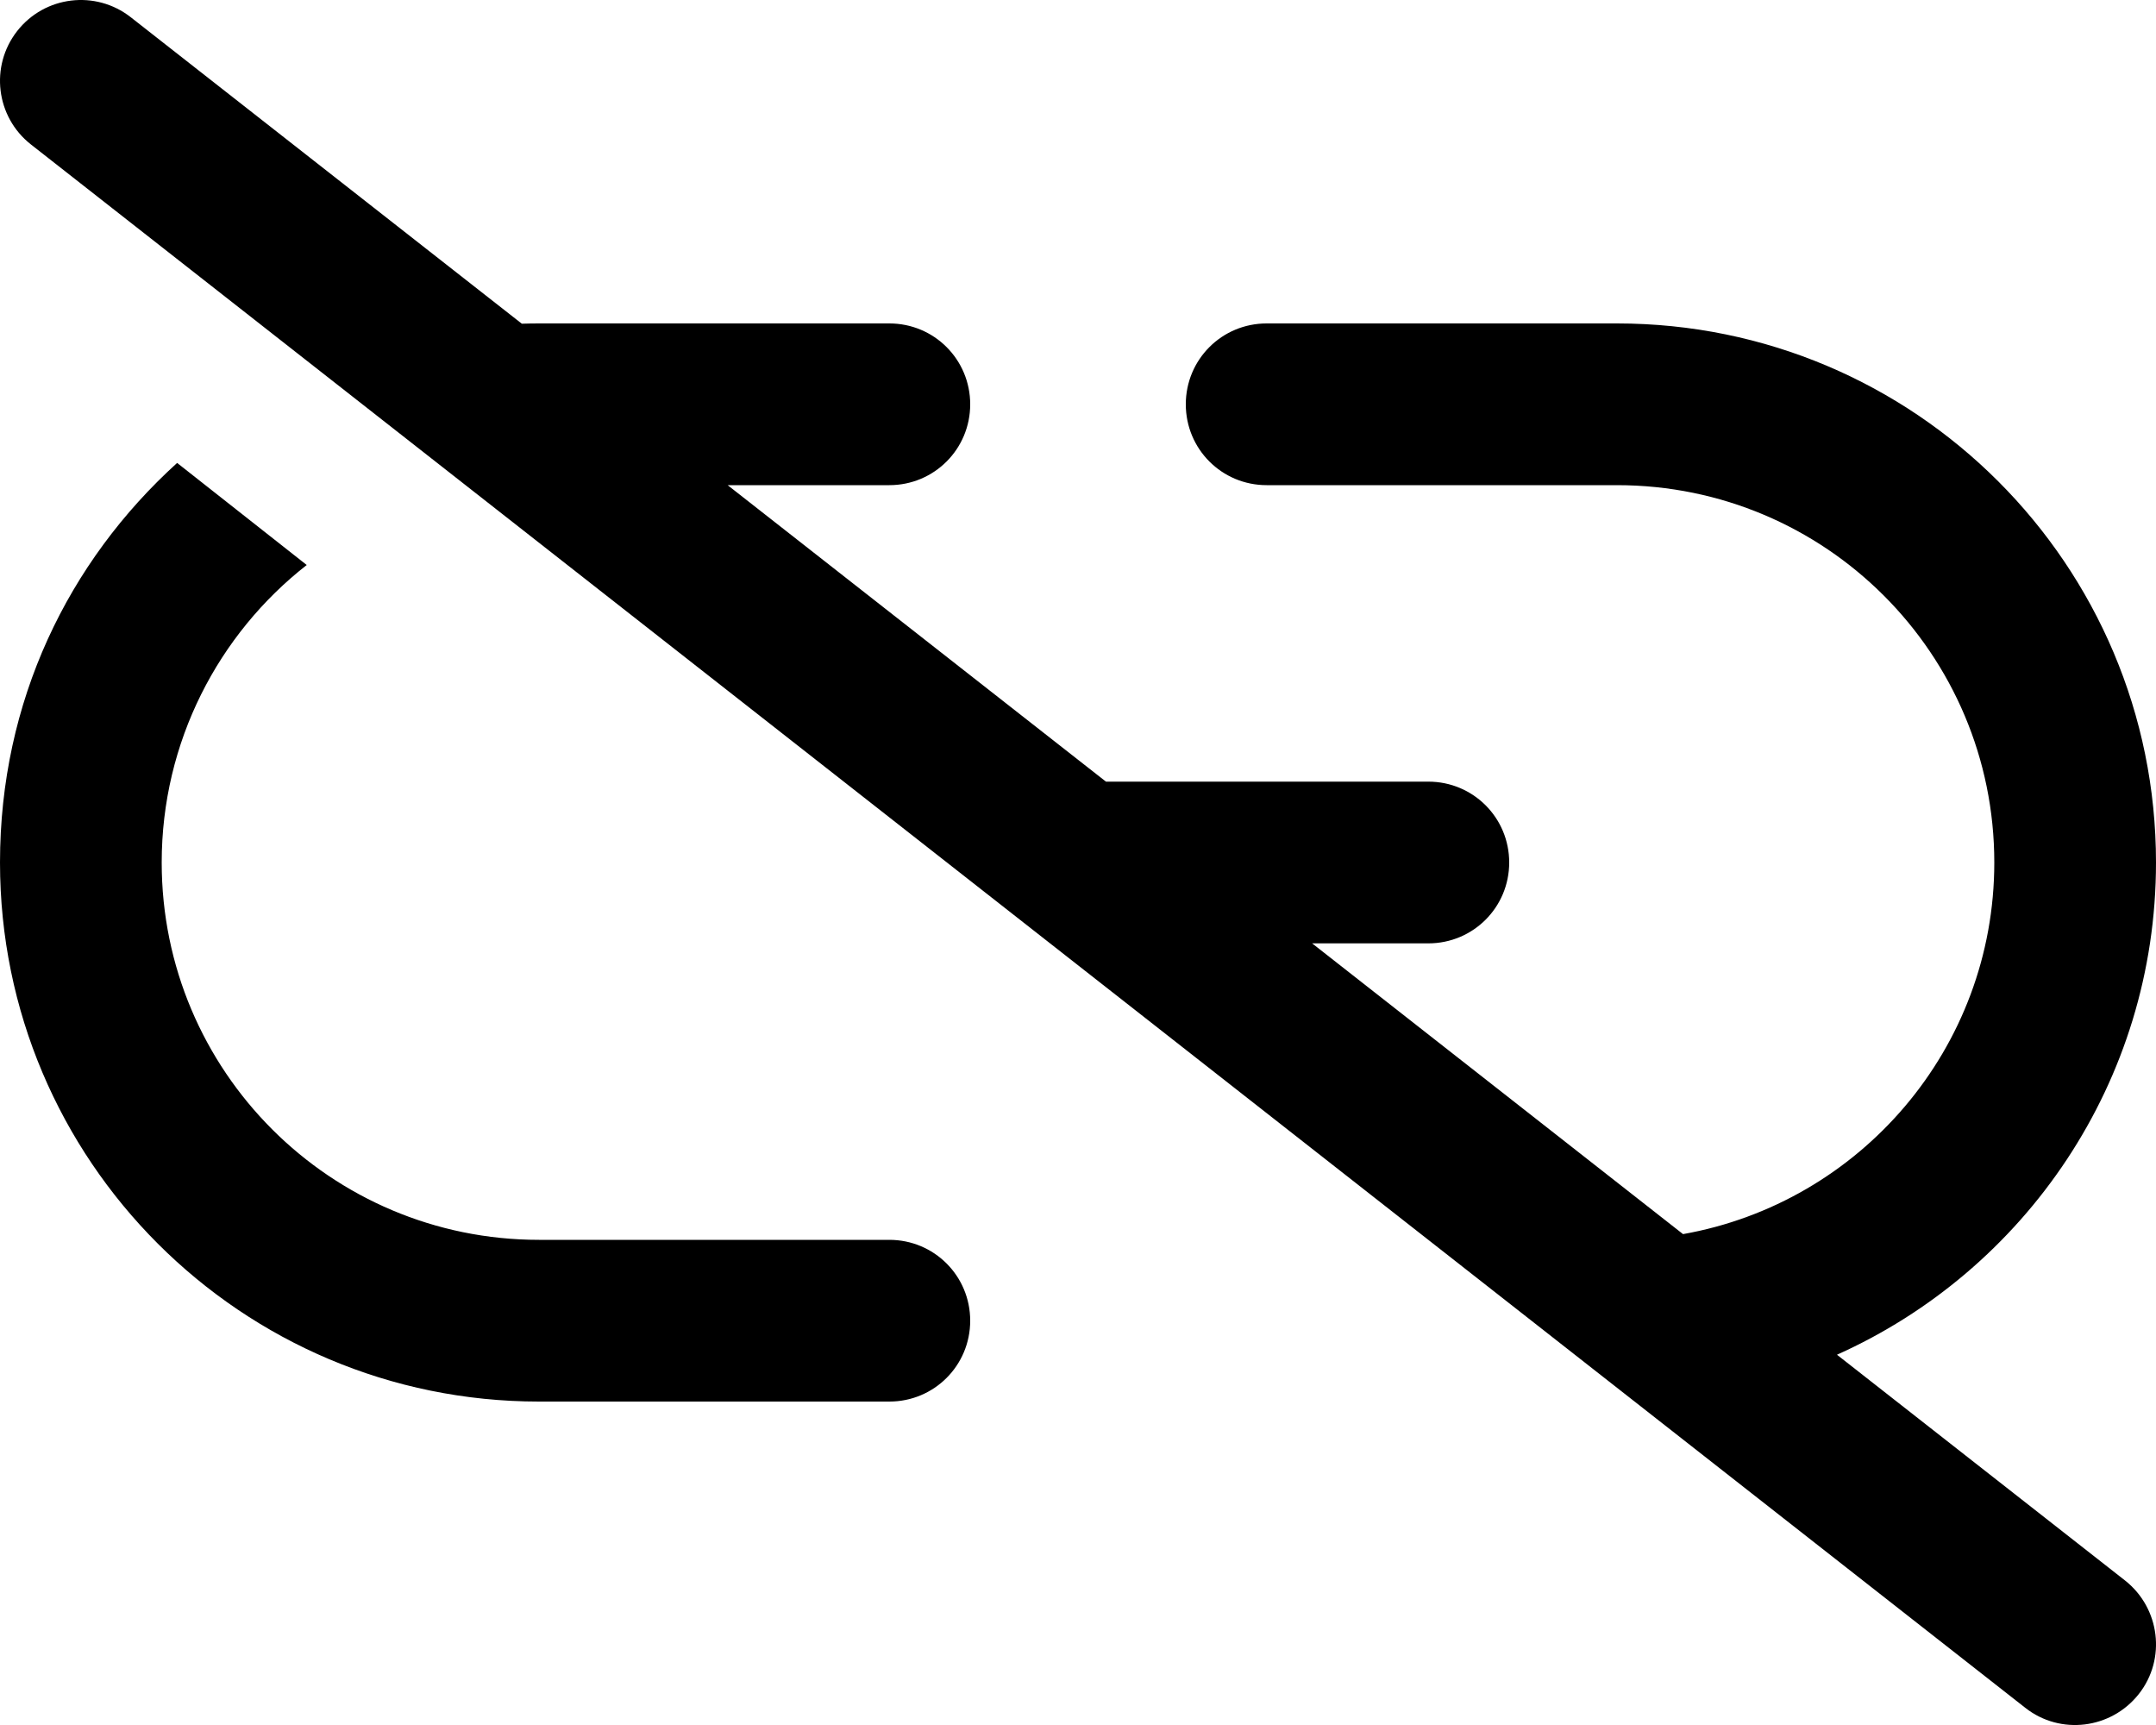 <svg xmlns="http://www.w3.org/2000/svg" viewBox="0 0 640 512"><!--! Font Awesome Pro 6.1.0 by @fontawesome - https://fontawesome.com License - https://fontawesome.com/license (Commercial License) Copyright 2022 Fonticons, Inc. --><path d="M154.9 96.08C156.6 96.03 158.3 96 160 96H264C277.3 96 288 106.7 288 120C288 133.3 277.3 144 264 144H216L328.3 232H424C437.3 232 448 242.7 448 256C448 269.3 437.3 280 424 280H389.5L499.6 366.3C552.1 357 592 311.2 592 256C592 194.1 541.9 144 480 144H376C362.7 144 352 133.3 352 120C352 106.7 362.7 96 376 96H480C568.4 96 640 167.6 640 256C640 321.1 601.1 377.1 545.3 402.1L630.8 469.1C641.2 477.3 643.1 492.4 634.9 502.8C626.7 513.2 611.6 515.1 601.2 506.9L9.196 42.89C-1.236 34.71-3.065 19.63 5.112 9.196C13.29-1.236 28.37-3.065 38.81 5.112L154.9 96.08zM.001 256C.001 208.1 20.28 166.7 52.58 137.4L91.05 167.7C64.84 188.2 48 220.2 48 256C48 317.9 98.14 368 160 368H264C277.3 368 288 378.7 288 392C288 405.3 277.3 416 264 416H160C71.64 416 .001 344.4 .001 256V256z"/></svg>